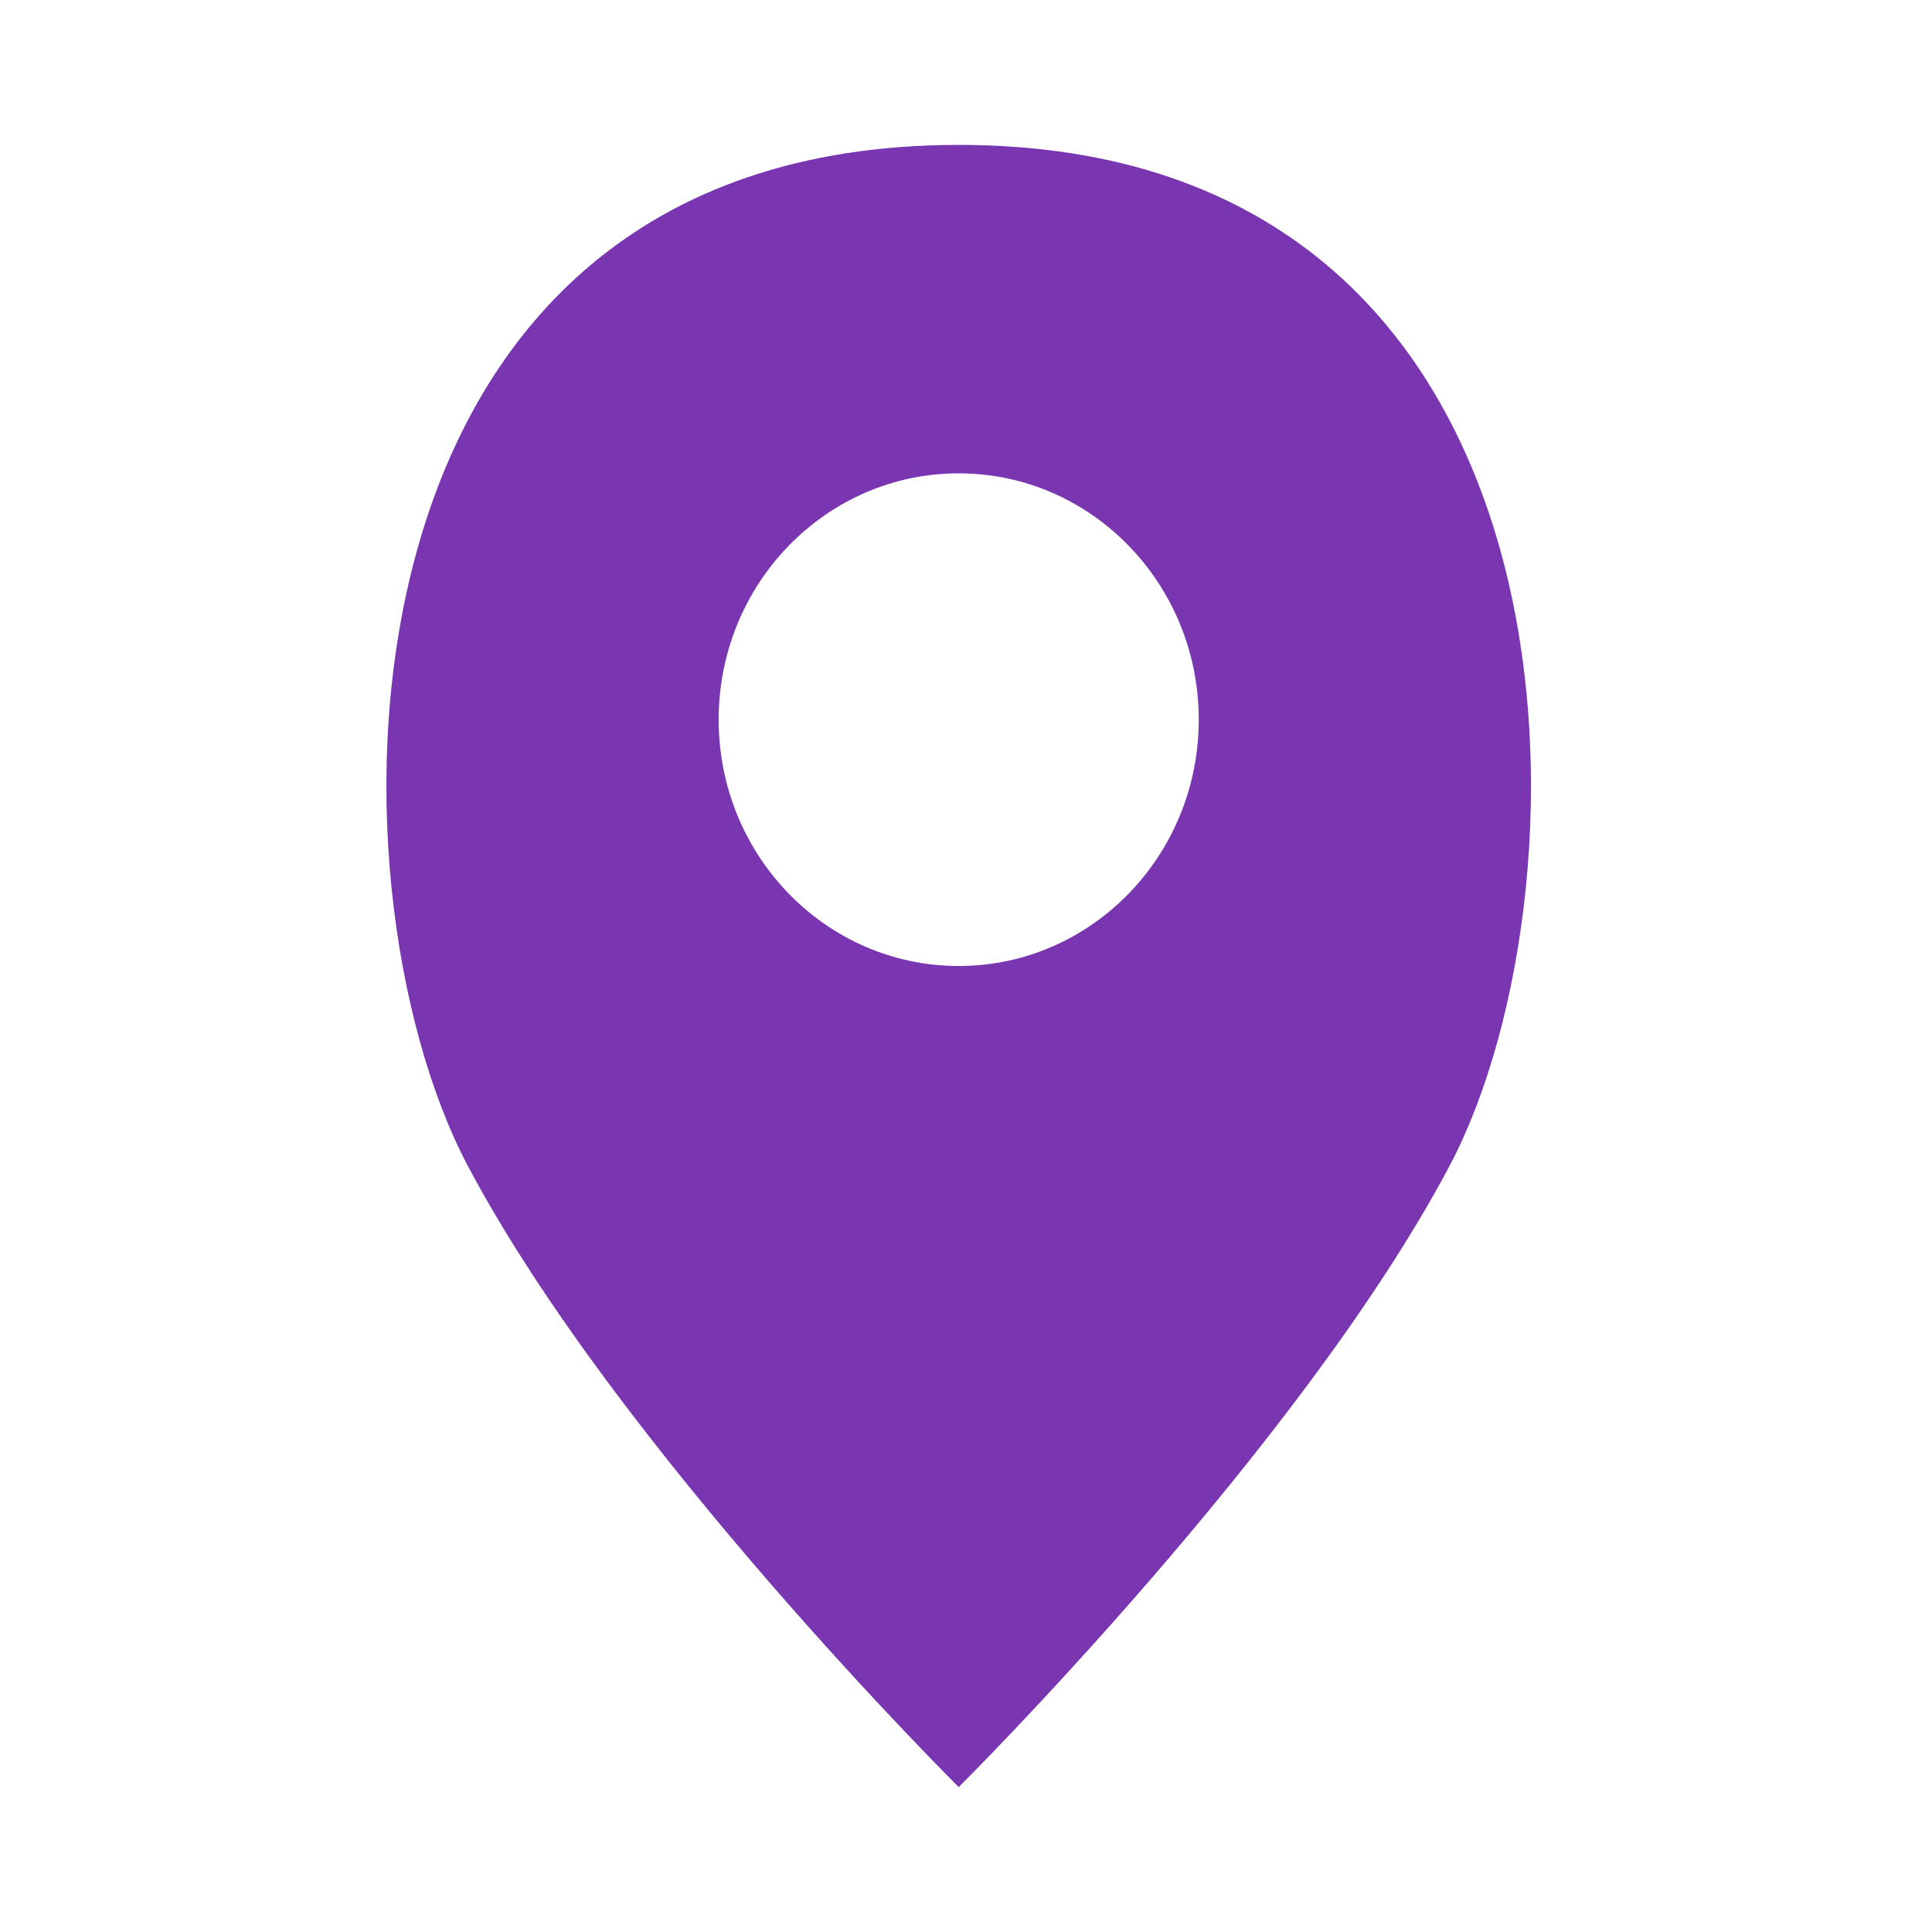<svg width="40" height="40" viewBox="0 0 40 40" fill="none" xmlns="http://www.w3.org/2000/svg">
<path fill-rule="evenodd" clip-rule="evenodd" d="M19.849 37C19.849 37 26.925 29.97 30.013 24.135C33.102 18.3 33.102 3 19.849 3C6.595 3 6.595 18.3 9.684 24.135C12.773 29.97 19.849 37 19.849 37ZM19.849 20C22.593 20 24.819 17.717 24.819 14.9C24.819 12.083 22.593 9.8 19.849 9.8C17.104 9.8 14.879 12.083 14.879 14.9C14.879 17.717 17.104 20 19.849 20Z" fill="#7A35B0"/>
</svg>

